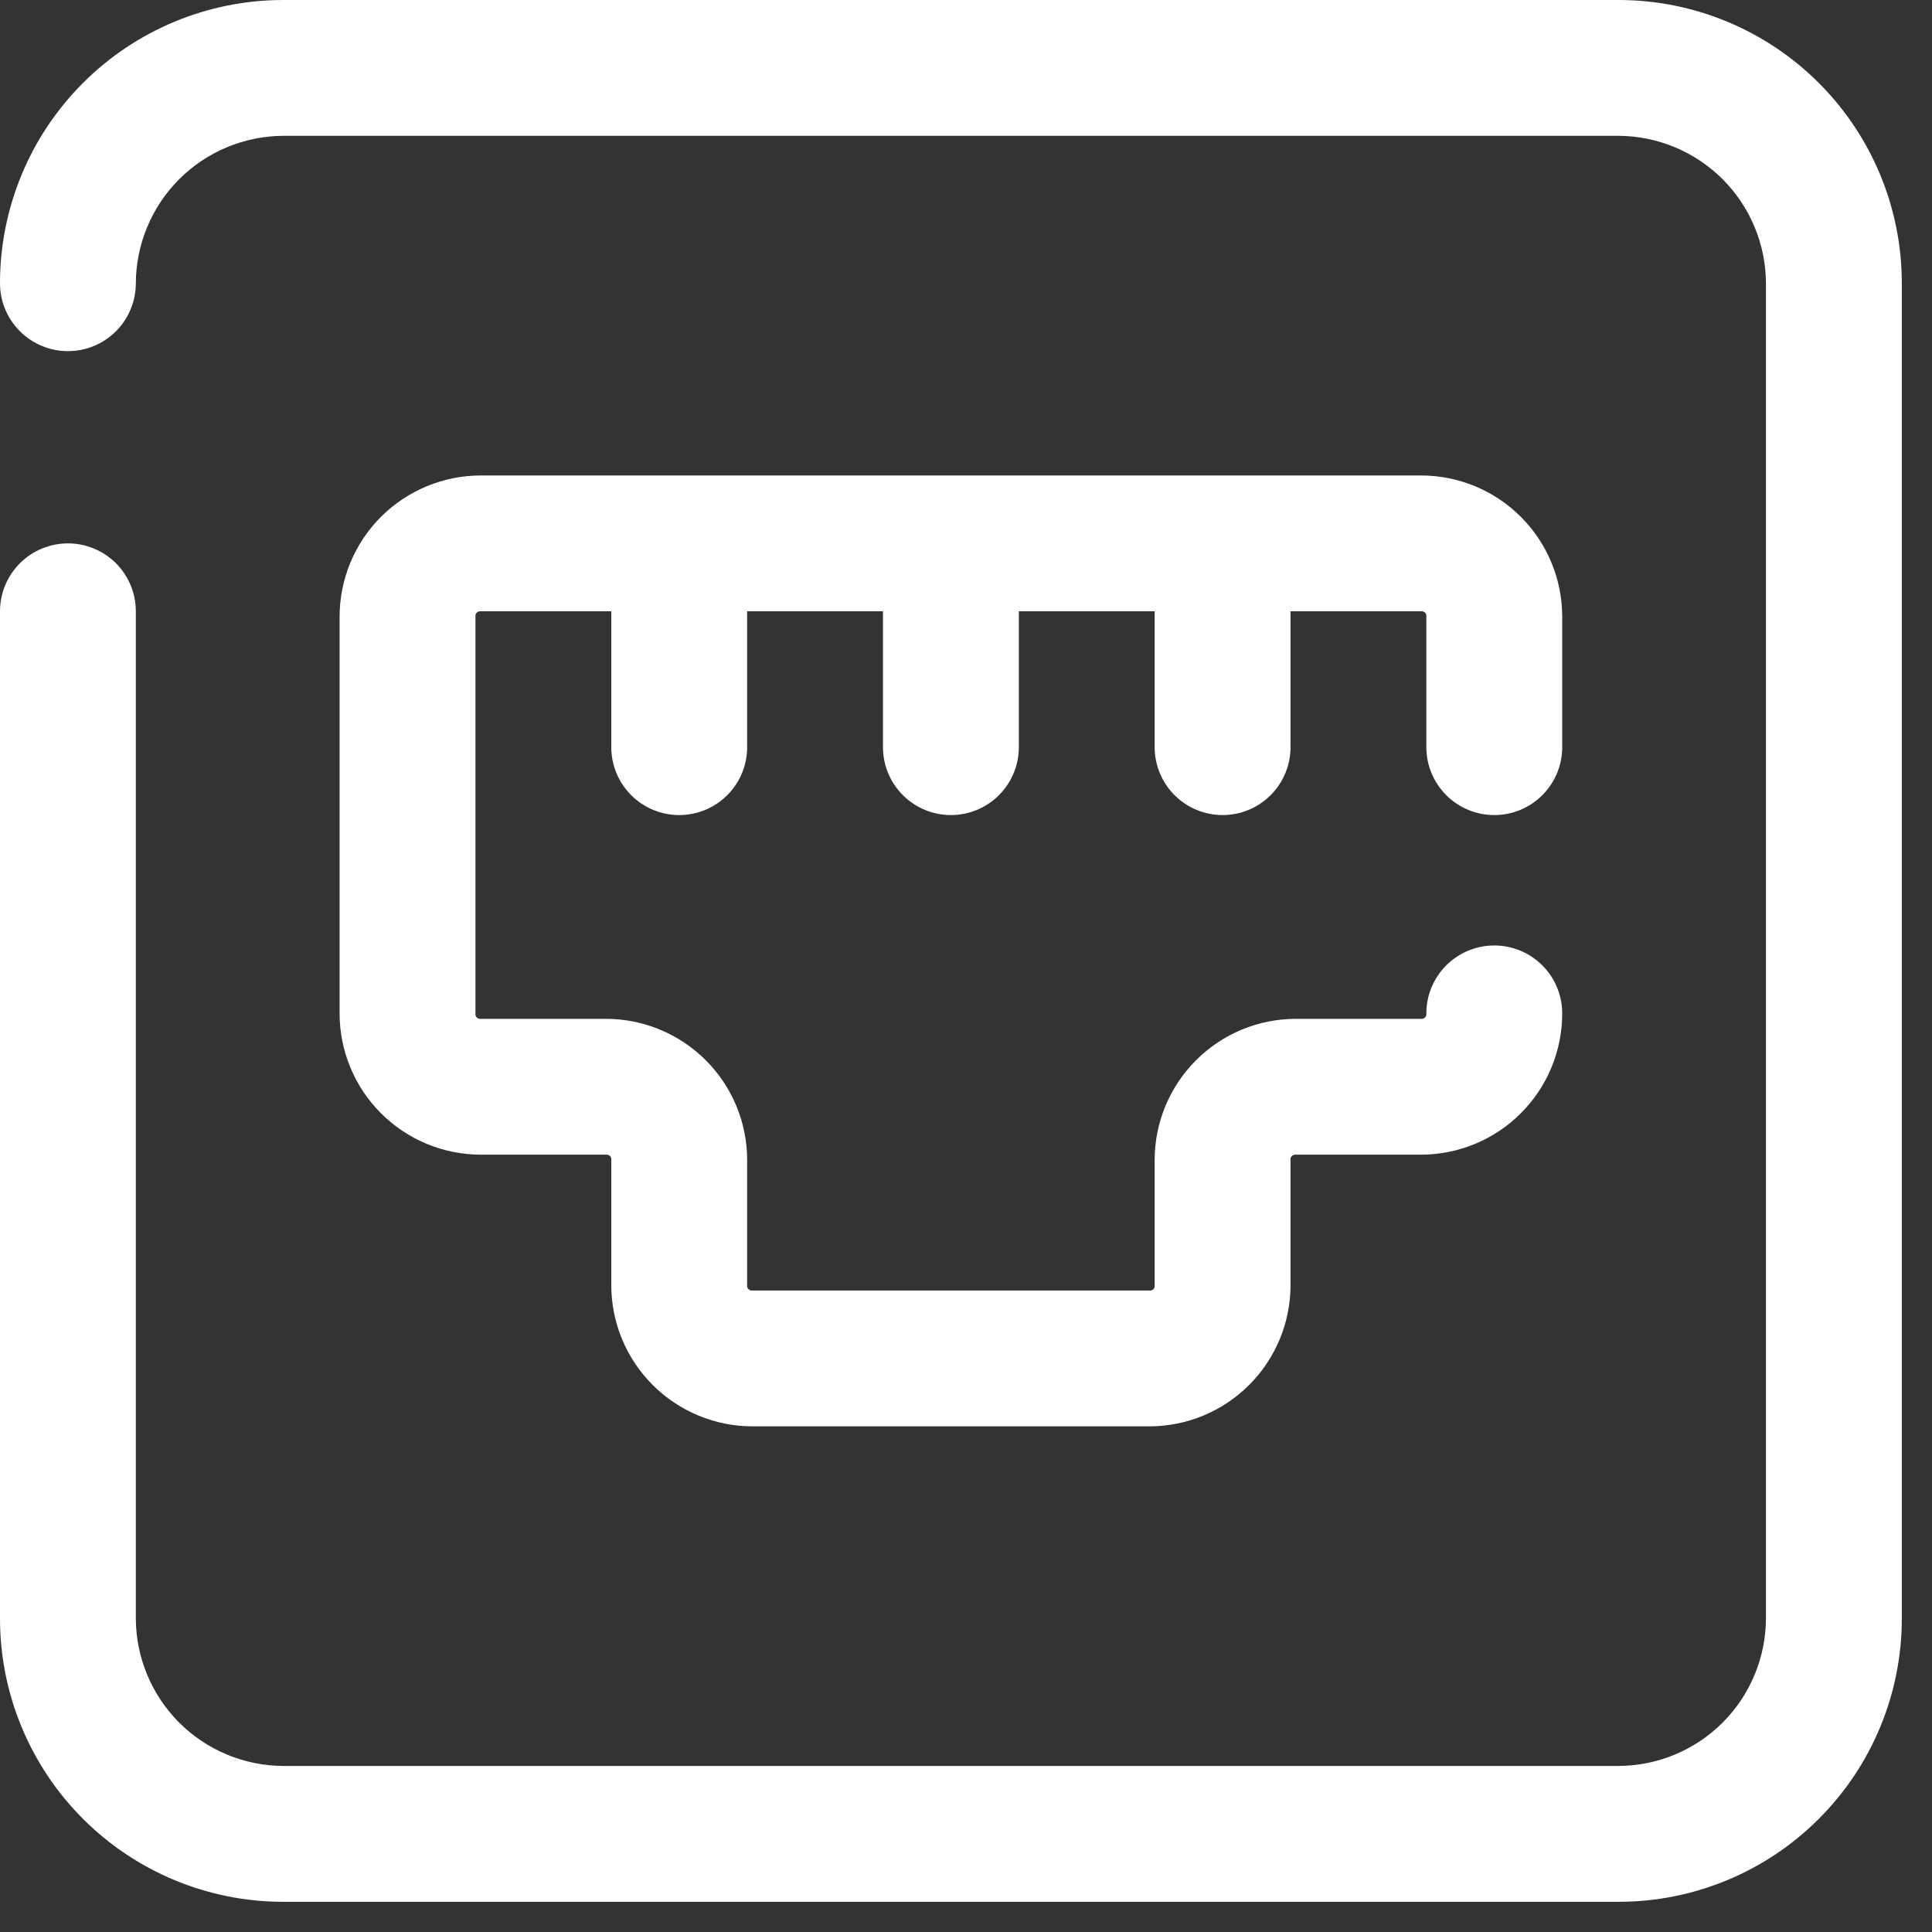 <?xml version="1.0" encoding="UTF-8"?> <svg xmlns="http://www.w3.org/2000/svg" width="40" height="40" viewBox="0 0 40 40" fill="none"><rect x="0" y="0" width="40" height="40" fill="#333333" stroke="none"/> <path d="M33.511 0H5.864C4.309 0 2.817 0.618 1.718 1.718C0.618 2.817 0 4.309 0 5.864C0 6.237 0.148 6.595 0.412 6.858C0.676 7.122 1.033 7.27 1.406 7.27C1.779 7.27 2.137 7.122 2.401 6.858C2.664 6.595 2.812 6.237 2.812 5.864C2.816 5.056 3.139 4.282 3.71 3.71C4.282 3.139 5.056 2.816 5.864 2.812H33.511C34.319 2.816 35.093 3.139 35.665 3.71C36.236 4.282 36.559 5.056 36.562 5.864V33.511C36.559 34.319 36.236 35.093 35.665 35.665C35.093 36.236 34.319 36.559 33.511 36.562H5.864C5.056 36.559 4.282 36.236 3.71 35.665C3.139 35.093 2.816 34.319 2.812 33.511V12.656C2.812 12.283 2.664 11.926 2.401 11.662C2.137 11.398 1.779 11.25 1.406 11.25C1.033 11.25 0.676 11.398 0.412 11.662C0.148 11.926 0 12.283 0 12.656V33.511C0 35.066 0.618 36.558 1.718 37.657C2.817 38.757 4.309 39.375 5.864 39.375H33.511C35.066 39.375 36.558 38.757 37.657 37.657C38.757 36.558 39.375 35.066 39.375 33.511V5.864C39.375 4.309 38.757 2.817 37.657 1.718C36.558 0.618 35.066 0 33.511 0Z" fill="white"></path> <path d="M30.938 16.875C31.311 16.875 31.668 16.727 31.932 16.463C32.196 16.199 32.344 15.842 32.344 15.469V12.769C32.344 11.993 32.036 11.249 31.487 10.7C30.939 10.152 30.195 9.844 29.419 9.844H9.956C9.18 9.844 8.437 10.152 7.888 10.7C7.339 11.249 7.031 11.993 7.031 12.769V20.981C7.031 21.757 7.339 22.501 7.888 23.049C8.437 23.598 9.18 23.906 9.956 23.906H12.544C12.559 23.904 12.575 23.905 12.589 23.91C12.604 23.915 12.618 23.923 12.629 23.934C12.64 23.945 12.648 23.958 12.653 23.973C12.657 23.988 12.659 24.003 12.656 24.019V26.606C12.656 27.382 12.964 28.126 13.513 28.674C14.062 29.223 14.806 29.531 15.581 29.531H23.794C24.57 29.531 25.314 29.223 25.862 28.674C26.411 28.126 26.719 27.382 26.719 26.606V24.019C26.716 24.003 26.718 23.988 26.722 23.973C26.727 23.958 26.735 23.945 26.746 23.934C26.757 23.923 26.771 23.915 26.785 23.91C26.8 23.905 26.816 23.904 26.831 23.906H29.419C30.195 23.906 30.939 23.598 31.487 23.049C32.036 22.501 32.344 21.757 32.344 20.981C32.344 20.608 32.196 20.251 31.932 19.987C31.668 19.723 31.311 19.575 30.938 19.575C30.564 19.575 30.207 19.723 29.943 19.987C29.679 20.251 29.531 20.608 29.531 20.981C29.534 20.997 29.532 21.012 29.528 21.027C29.523 21.042 29.515 21.055 29.504 21.066C29.493 21.077 29.479 21.085 29.465 21.09C29.45 21.095 29.434 21.096 29.419 21.094H26.831C26.055 21.094 25.311 21.402 24.763 21.951C24.214 22.499 23.906 23.243 23.906 24.019V26.606C23.909 26.622 23.907 26.637 23.903 26.652C23.898 26.667 23.89 26.68 23.879 26.691C23.868 26.702 23.854 26.71 23.84 26.715C23.825 26.72 23.809 26.721 23.794 26.719H15.581C15.566 26.721 15.55 26.72 15.536 26.715C15.521 26.71 15.507 26.702 15.496 26.691C15.485 26.68 15.477 26.667 15.472 26.652C15.468 26.637 15.466 26.622 15.469 26.606V24.019C15.469 23.243 15.161 22.499 14.612 21.951C14.063 21.402 13.319 21.094 12.544 21.094H9.956C9.941 21.096 9.925 21.095 9.911 21.09C9.896 21.085 9.882 21.077 9.871 21.066C9.86 21.055 9.852 21.042 9.847 21.027C9.843 21.012 9.841 20.997 9.844 20.981V12.769C9.841 12.753 9.843 12.738 9.847 12.723C9.852 12.708 9.86 12.695 9.871 12.684C9.882 12.673 9.896 12.665 9.911 12.66C9.925 12.655 9.941 12.654 9.956 12.656H12.656V15.469C12.656 15.842 12.804 16.199 13.068 16.463C13.332 16.727 13.69 16.875 14.062 16.875C14.435 16.875 14.793 16.727 15.057 16.463C15.321 16.199 15.469 15.842 15.469 15.469V12.656H18.281V15.469C18.281 15.842 18.429 16.199 18.693 16.463C18.957 16.727 19.314 16.875 19.688 16.875C20.061 16.875 20.418 16.727 20.682 16.463C20.946 16.199 21.094 15.842 21.094 15.469V12.656H23.906V15.469C23.906 15.842 24.054 16.199 24.318 16.463C24.582 16.727 24.939 16.875 25.312 16.875C25.686 16.875 26.043 16.727 26.307 16.463C26.571 16.199 26.719 15.842 26.719 15.469V12.656H29.419C29.434 12.654 29.45 12.655 29.465 12.66C29.479 12.665 29.493 12.673 29.504 12.684C29.515 12.695 29.523 12.708 29.528 12.723C29.532 12.738 29.534 12.753 29.531 12.769V15.469C29.531 15.842 29.679 16.199 29.943 16.463C30.207 16.727 30.564 16.875 30.938 16.875Z" fill="white"></path> </svg> 